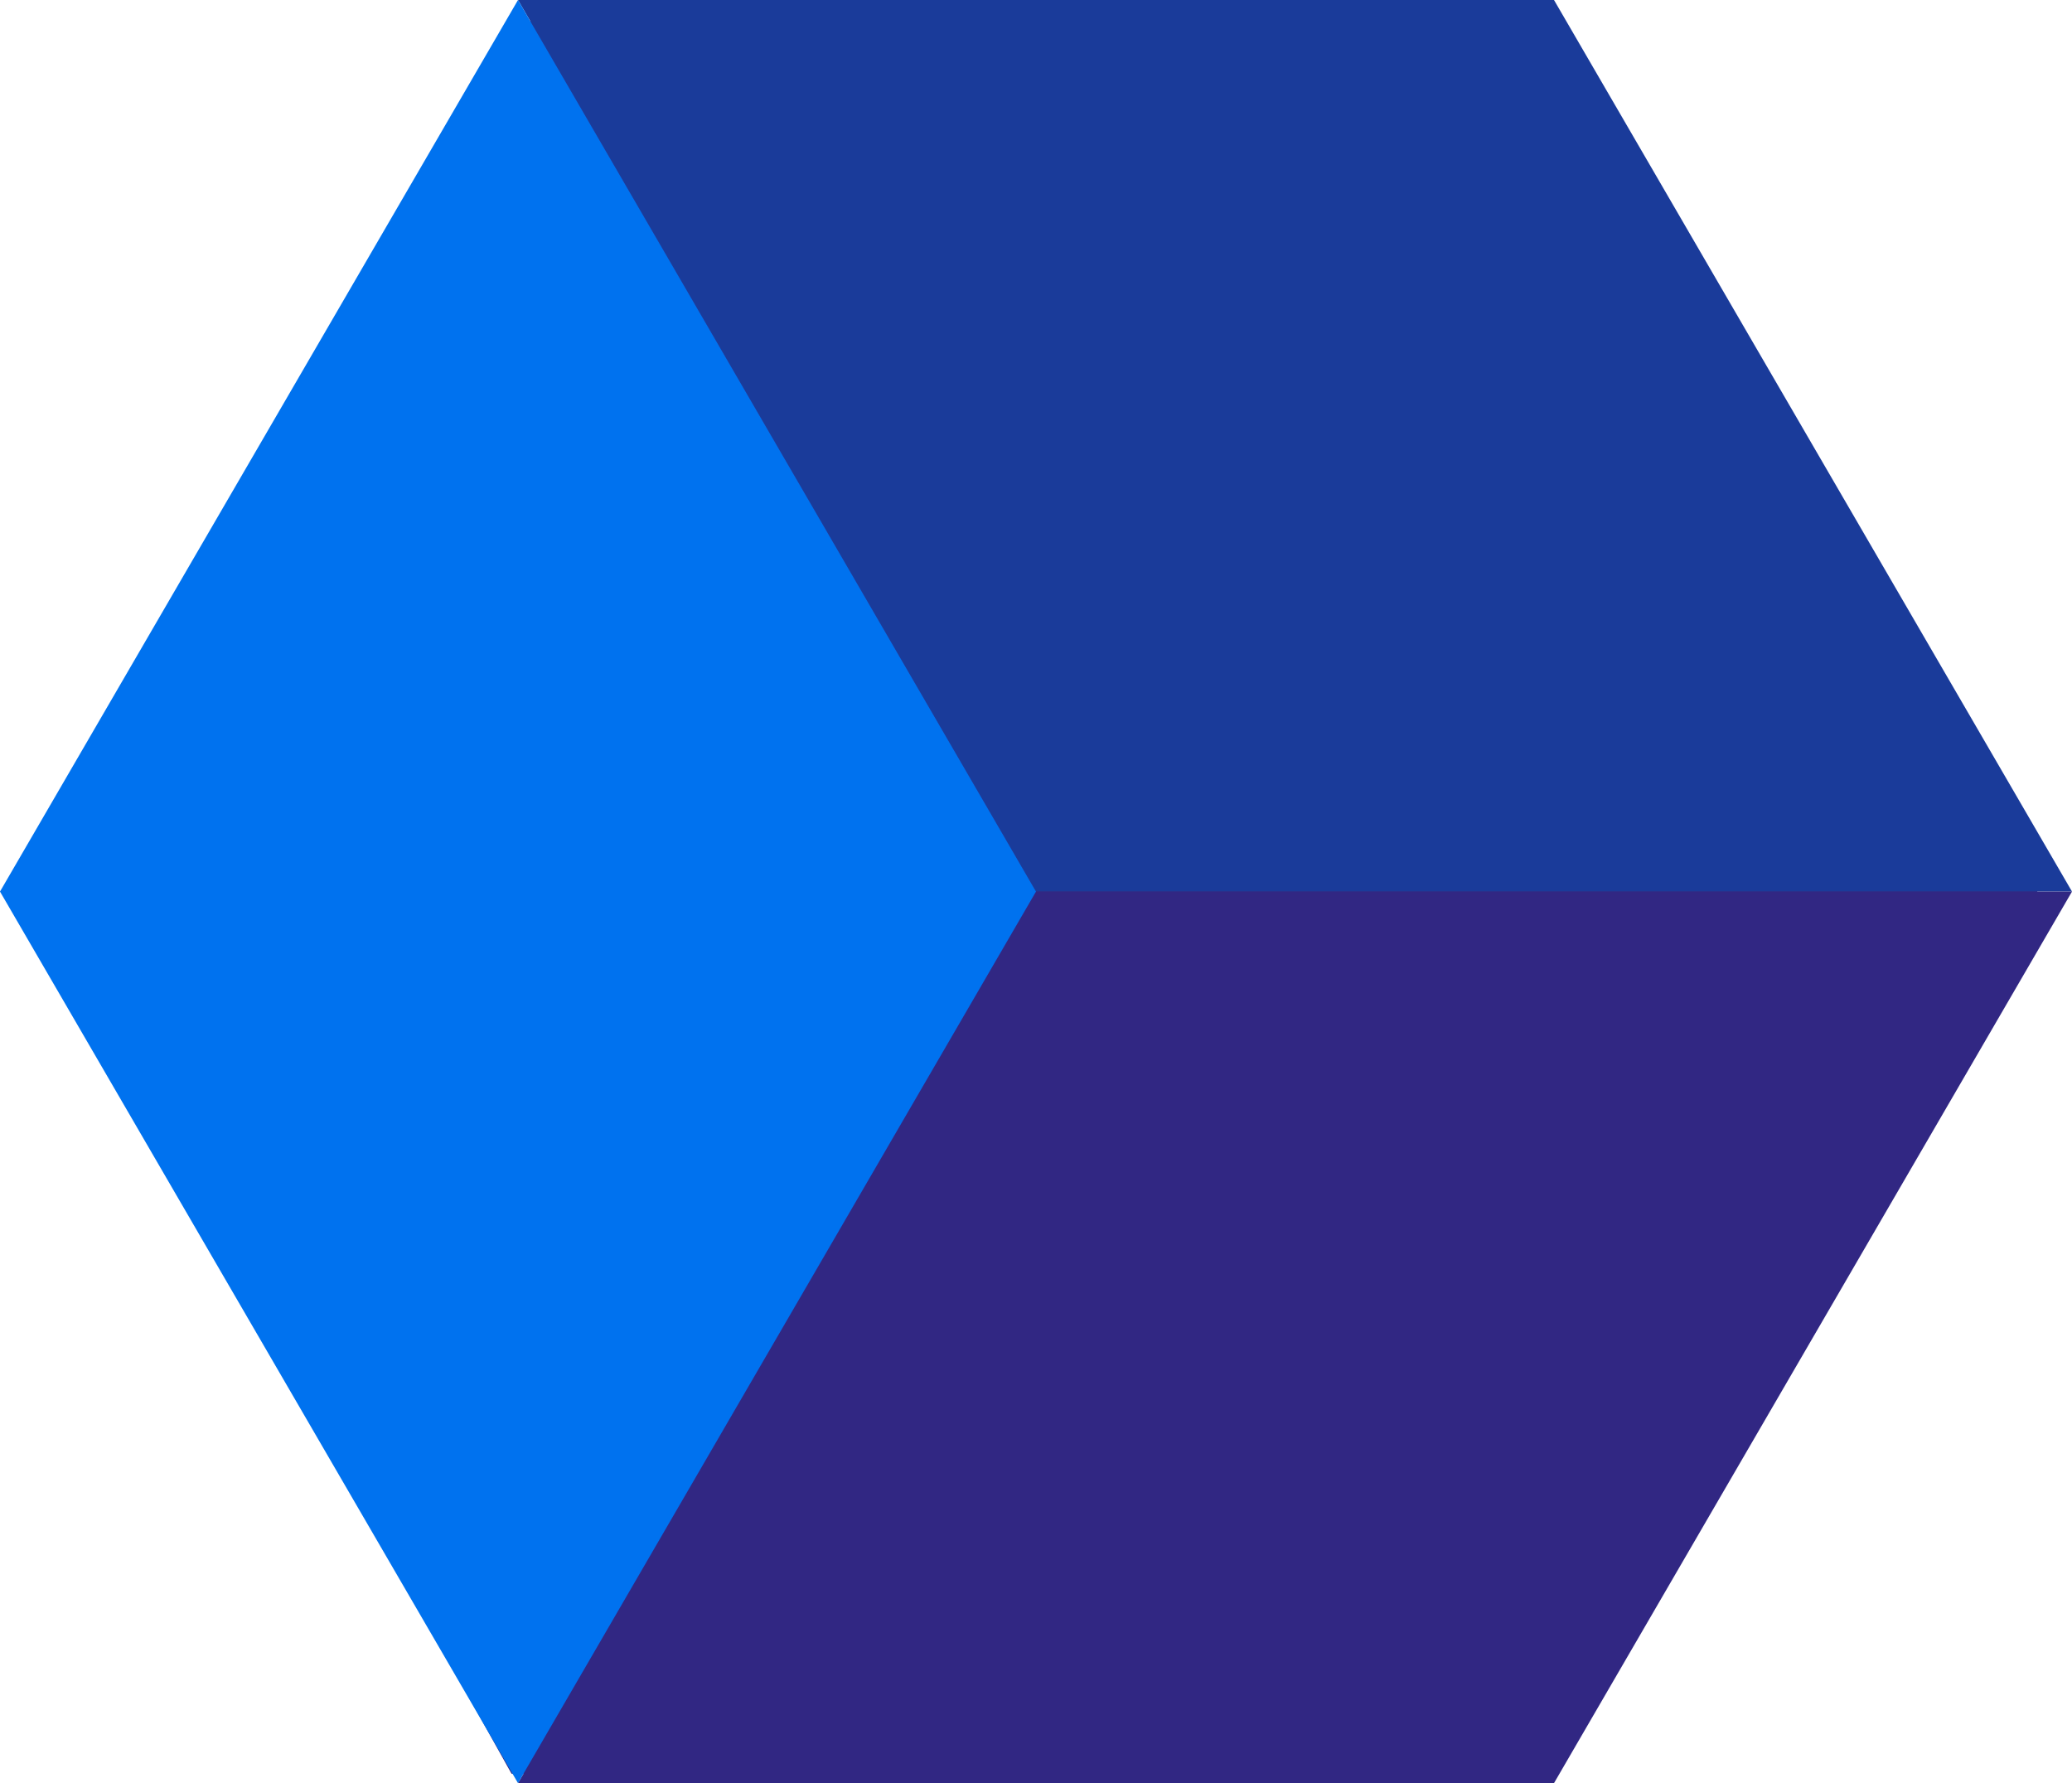<svg width="43" height="37" viewBox="0 0 43 37" fill="none" xmlns="http://www.w3.org/2000/svg">
<path fill-rule="evenodd" clip-rule="evenodd" d="M42.545 18.04L31.644 36.805L10.616 36.805L0.462 18.588L11.141 0.203L32.178 0.203L42.545 18.04Z" fill="#312783"/>
<path d="M43 18.5L32.25 -4.7486e-06L10.75 -3.8147e-06L21.5 18.5L43 18.5Z" fill="#1A3B9A"/>
<path d="M43 18.5L32.25 37L10.75 37L21.5 18.5L43 18.5Z" fill="#312783"/>
<path d="M10.75 -4.66951e-07L21.5 18.5L10.75 37L-8.13761e-07 18.5L10.75 -4.66951e-07Z" fill="#0072EF"/>
</svg>
